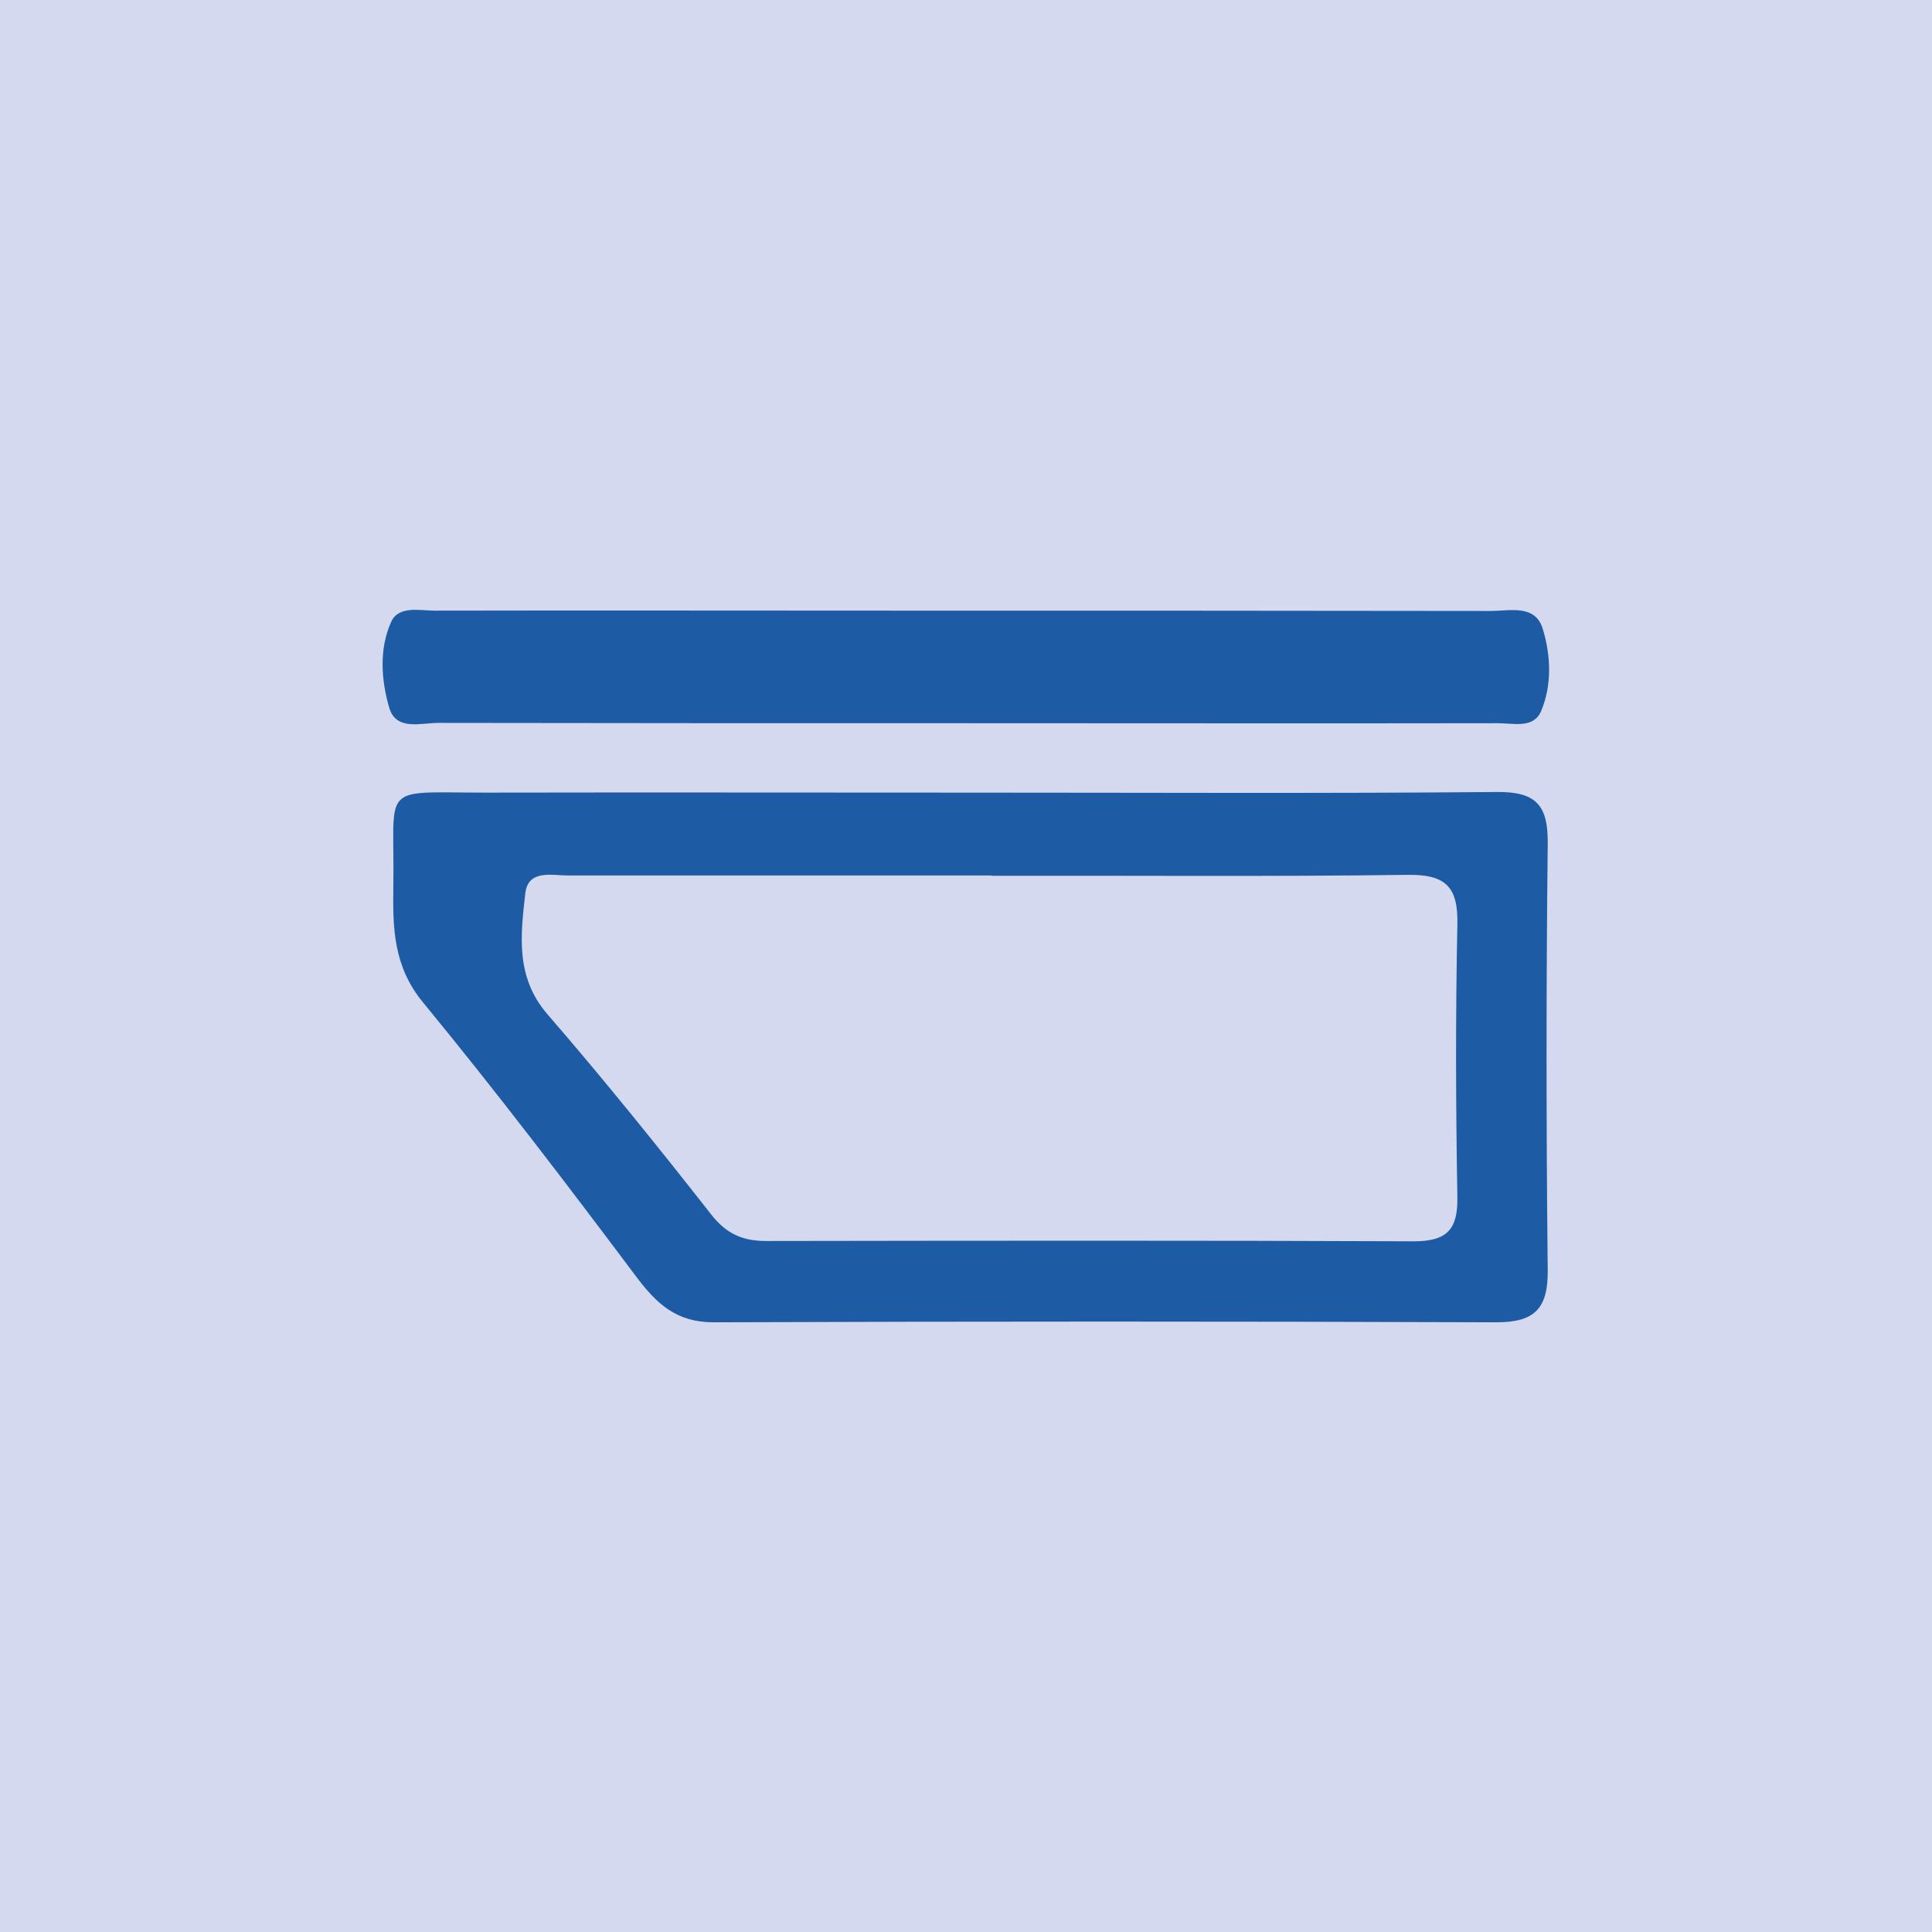 <?xml version="1.0" encoding="UTF-8"?>
<svg xmlns="http://www.w3.org/2000/svg" id="Livello_1" viewBox="0 0 61.79 61.79">
  <defs>
    <style>.cls-1{fill:#1d5ca5;}.cls-1,.cls-2{stroke-width:0px;}.cls-2{fill:#d4d9ef;}</style>
  </defs>
  <rect class="cls-2" width="61.79" height="61.79"></rect>
  <path class="cls-1" d="M31.73,28c-4.52,0-9.04,0-13.56,0-.52,0-1.28-.2-1.37.57-.15,1.34-.32,2.68.71,3.87,1.81,2.09,3.54,4.24,5.25,6.42.48.61,1.01.83,1.74.83,6.91-.01,13.81-.02,20.72.01,1.07,0,1.41-.39,1.39-1.42-.05-2.9-.06-5.8,0-8.69.03-1.22-.36-1.63-1.6-1.61-4.43.06-8.87.02-13.3.03M31.02,25.35c5.62,0,11.25.03,16.87-.02,1.24-.01,1.62.43,1.61,1.63-.05,4.56-.05,9.11,0,13.67.01,1.2-.4,1.66-1.63,1.66-8.35-.03-16.7-.03-25.05,0-1.19,0-1.82-.59-2.48-1.47-2.22-2.96-4.46-5.9-6.81-8.76-.95-1.15-.97-2.38-.95-3.7.05-3.34-.49-3.01,2.97-3.01,5.16-.01,10.31,0,15.47,0"></path>
  <path class="cls-1" d="M30.78,23.13c-5.59,0-11.17,0-16.76-.01-.56,0-1.35.26-1.57-.48-.26-.89-.33-1.88.06-2.75.24-.53.91-.36,1.4-.36,4.95-.01,9.89,0,14.84,0,6.31,0,12.62,0,18.93.01.61,0,1.42-.22,1.66.57.26.85.3,1.79-.05,2.63-.24.57-.89.39-1.38.39-5.71.01-11.43,0-17.14,0"></path>
  <rect class="cls-2" width="61.79" height="61.79"></rect>
  <path class="cls-1" d="M31.73,28c-4.52,0-9.04,0-13.56,0-.52,0-1.28-.2-1.37.57-.15,1.34-.32,2.68.71,3.87,1.81,2.09,3.54,4.24,5.25,6.42.48.61,1.01.83,1.74.83,6.91-.01,13.81-.02,20.72.01,1.07,0,1.41-.39,1.39-1.42-.05-2.9-.06-5.8,0-8.69.03-1.22-.36-1.63-1.6-1.61-4.43.06-8.87.02-13.3.03M31.02,25.35c5.62,0,11.25.03,16.87-.02,1.24-.01,1.62.43,1.61,1.63-.05,4.56-.05,9.11,0,13.67.01,1.2-.4,1.66-1.63,1.66-8.35-.03-16.7-.03-25.05,0-1.19,0-1.82-.59-2.48-1.47-2.22-2.96-4.46-5.9-6.81-8.76-.95-1.15-.97-2.38-.95-3.7.05-3.34-.49-3.01,2.97-3.01,5.16-.01,10.31,0,15.47,0"></path>
  <path class="cls-1" d="M30.78,23.13c-5.59,0-11.17,0-16.76-.01-.56,0-1.35.26-1.57-.48-.26-.89-.33-1.88.06-2.75.24-.53.91-.36,1.4-.36,4.95-.01,9.89,0,14.84,0,6.31,0,12.62,0,18.93.01.61,0,1.42-.22,1.66.57.26.85.3,1.79-.05,2.63-.24.57-.89.39-1.38.39-5.71.01-11.43,0-17.14,0"></path>
</svg>
